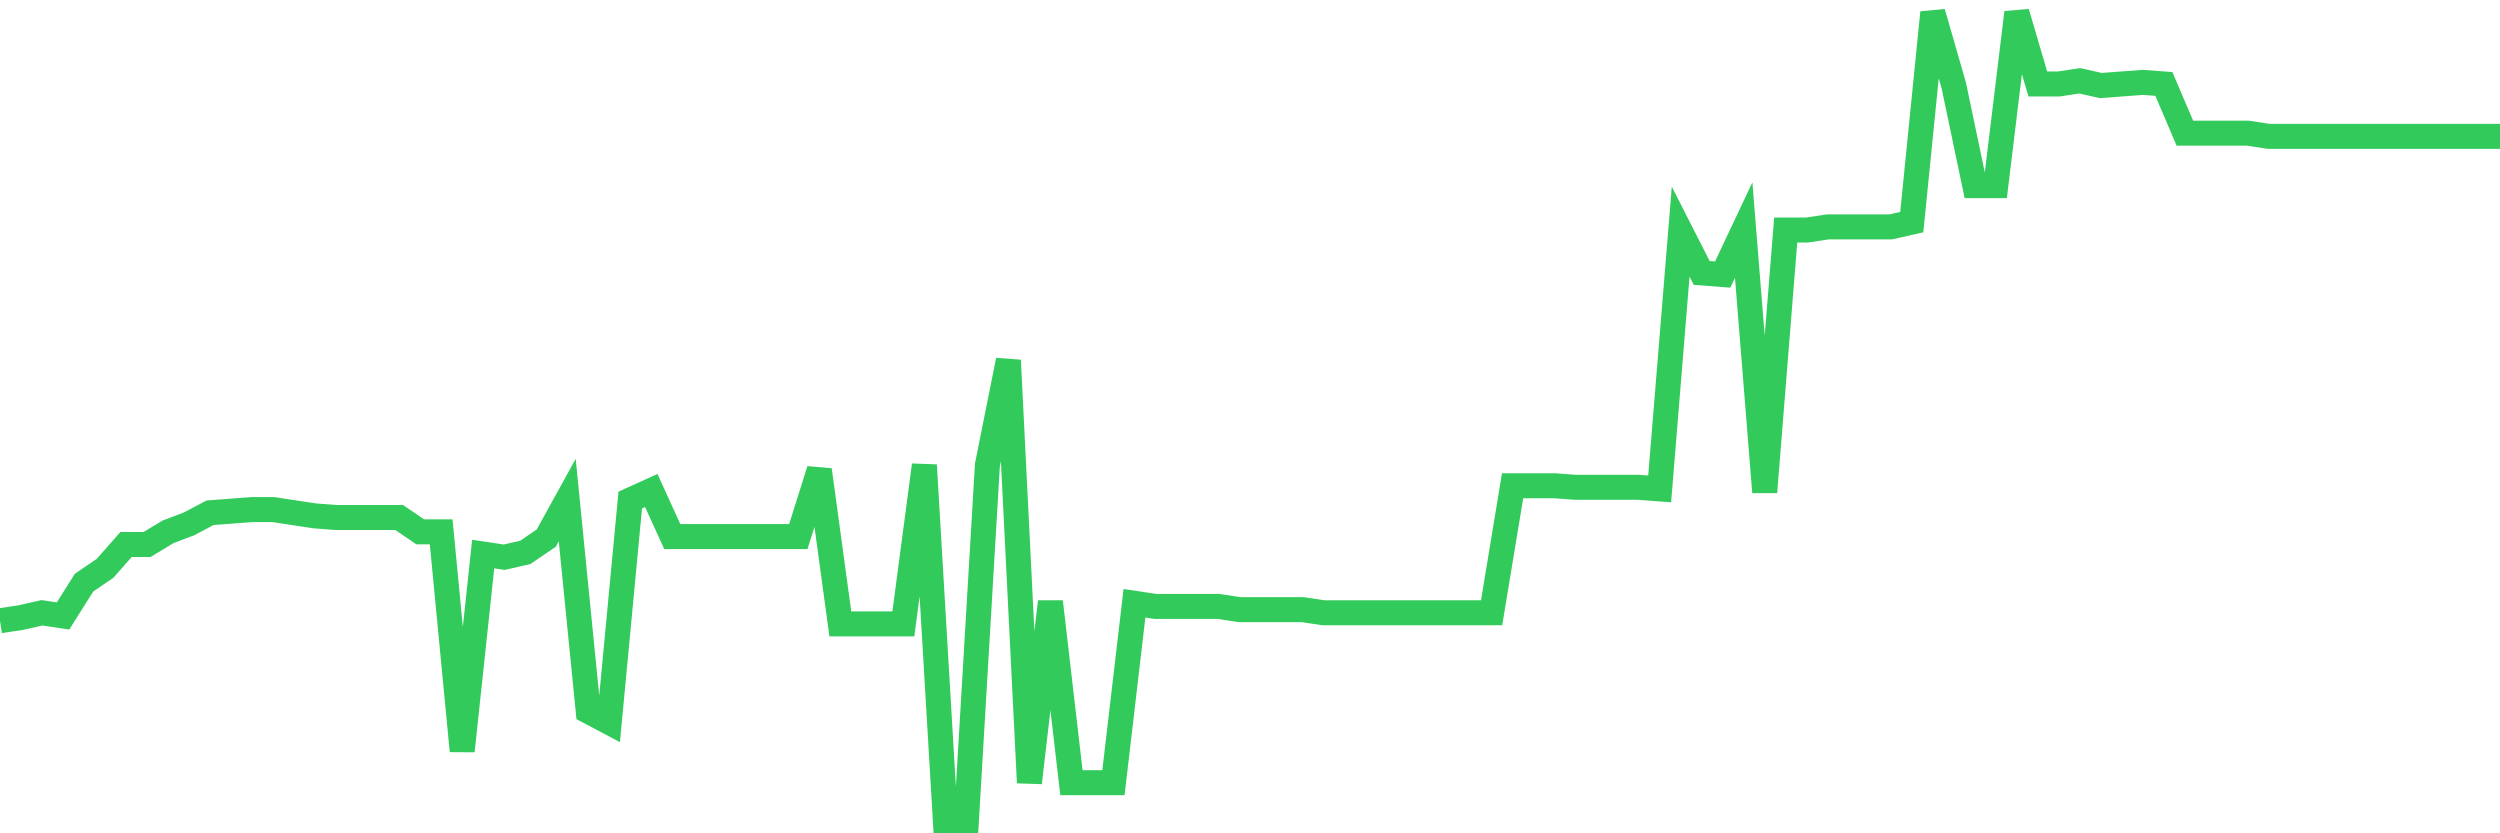 <svg
  xmlns="http://www.w3.org/2000/svg"
  xmlns:xlink="http://www.w3.org/1999/xlink"
  width="120"
  height="40"
  viewBox="0 0 120 40"
  preserveAspectRatio="none"
>
  <polyline
    points="0,29.795 1.008,29.643 2.017,29.414 3.025,29.567 4.034,27.966 5.042,27.28 6.05,26.136 7.059,26.136 8.067,25.527 9.076,25.145 10.084,24.612 11.092,24.536 12.101,24.459 13.109,24.459 14.118,24.612 15.126,24.764 16.134,24.84 17.143,24.84 18.151,24.84 19.16,24.84 20.168,25.527 21.176,25.527 22.185,36.046 23.193,26.594 24.202,26.746 25.21,26.517 26.218,25.831 27.227,24.002 28.235,34.14 29.244,34.674 30.252,24.002 31.261,23.545 32.269,25.755 33.277,25.755 34.286,25.755 35.294,25.755 36.303,25.755 37.311,25.755 38.319,25.755 39.328,22.554 40.336,29.948 41.345,29.948 42.353,29.948 43.361,29.948 44.37,22.325 45.378,39.4 46.387,39.4 47.395,22.325 48.403,17.294 49.412,37.571 50.42,28.881 51.429,37.571 52.437,37.571 53.445,37.571 54.454,28.957 55.462,29.109 56.471,29.109 57.479,29.109 58.487,29.109 59.496,29.262 60.504,29.262 61.513,29.262 62.521,29.262 63.529,29.414 64.538,29.414 65.546,29.414 66.555,29.414 67.563,29.414 68.571,29.414 69.58,29.414 70.588,29.414 71.597,29.414 72.605,23.316 73.613,23.316 74.622,23.316 75.63,23.392 76.639,23.392 77.647,23.392 78.655,23.392 79.664,23.468 80.672,11.119 81.681,13.101 82.689,13.178 83.697,11.043 84.706,23.621 85.714,11.043 86.723,11.043 87.731,10.891 88.739,10.891 89.748,10.891 90.756,10.891 91.765,10.662 92.773,0.6 93.782,4.106 94.79,8.909 95.798,8.909 96.807,0.6 97.815,4.03 98.824,4.03 99.832,3.878 100.84,4.106 101.849,4.03 102.857,3.954 103.866,4.03 104.874,6.393 105.882,6.393 106.891,6.393 107.899,6.393 108.908,6.546 109.916,6.546 110.924,6.546 111.933,6.546 112.941,6.546 113.95,6.546 114.958,6.546 115.966,6.546 116.975,6.546 117.983,6.546 118.992,6.546 120,6.546"
    fill="none"
    stroke="#32ca5b"
    stroke-width="1.2"
  >
  </polyline>
</svg>